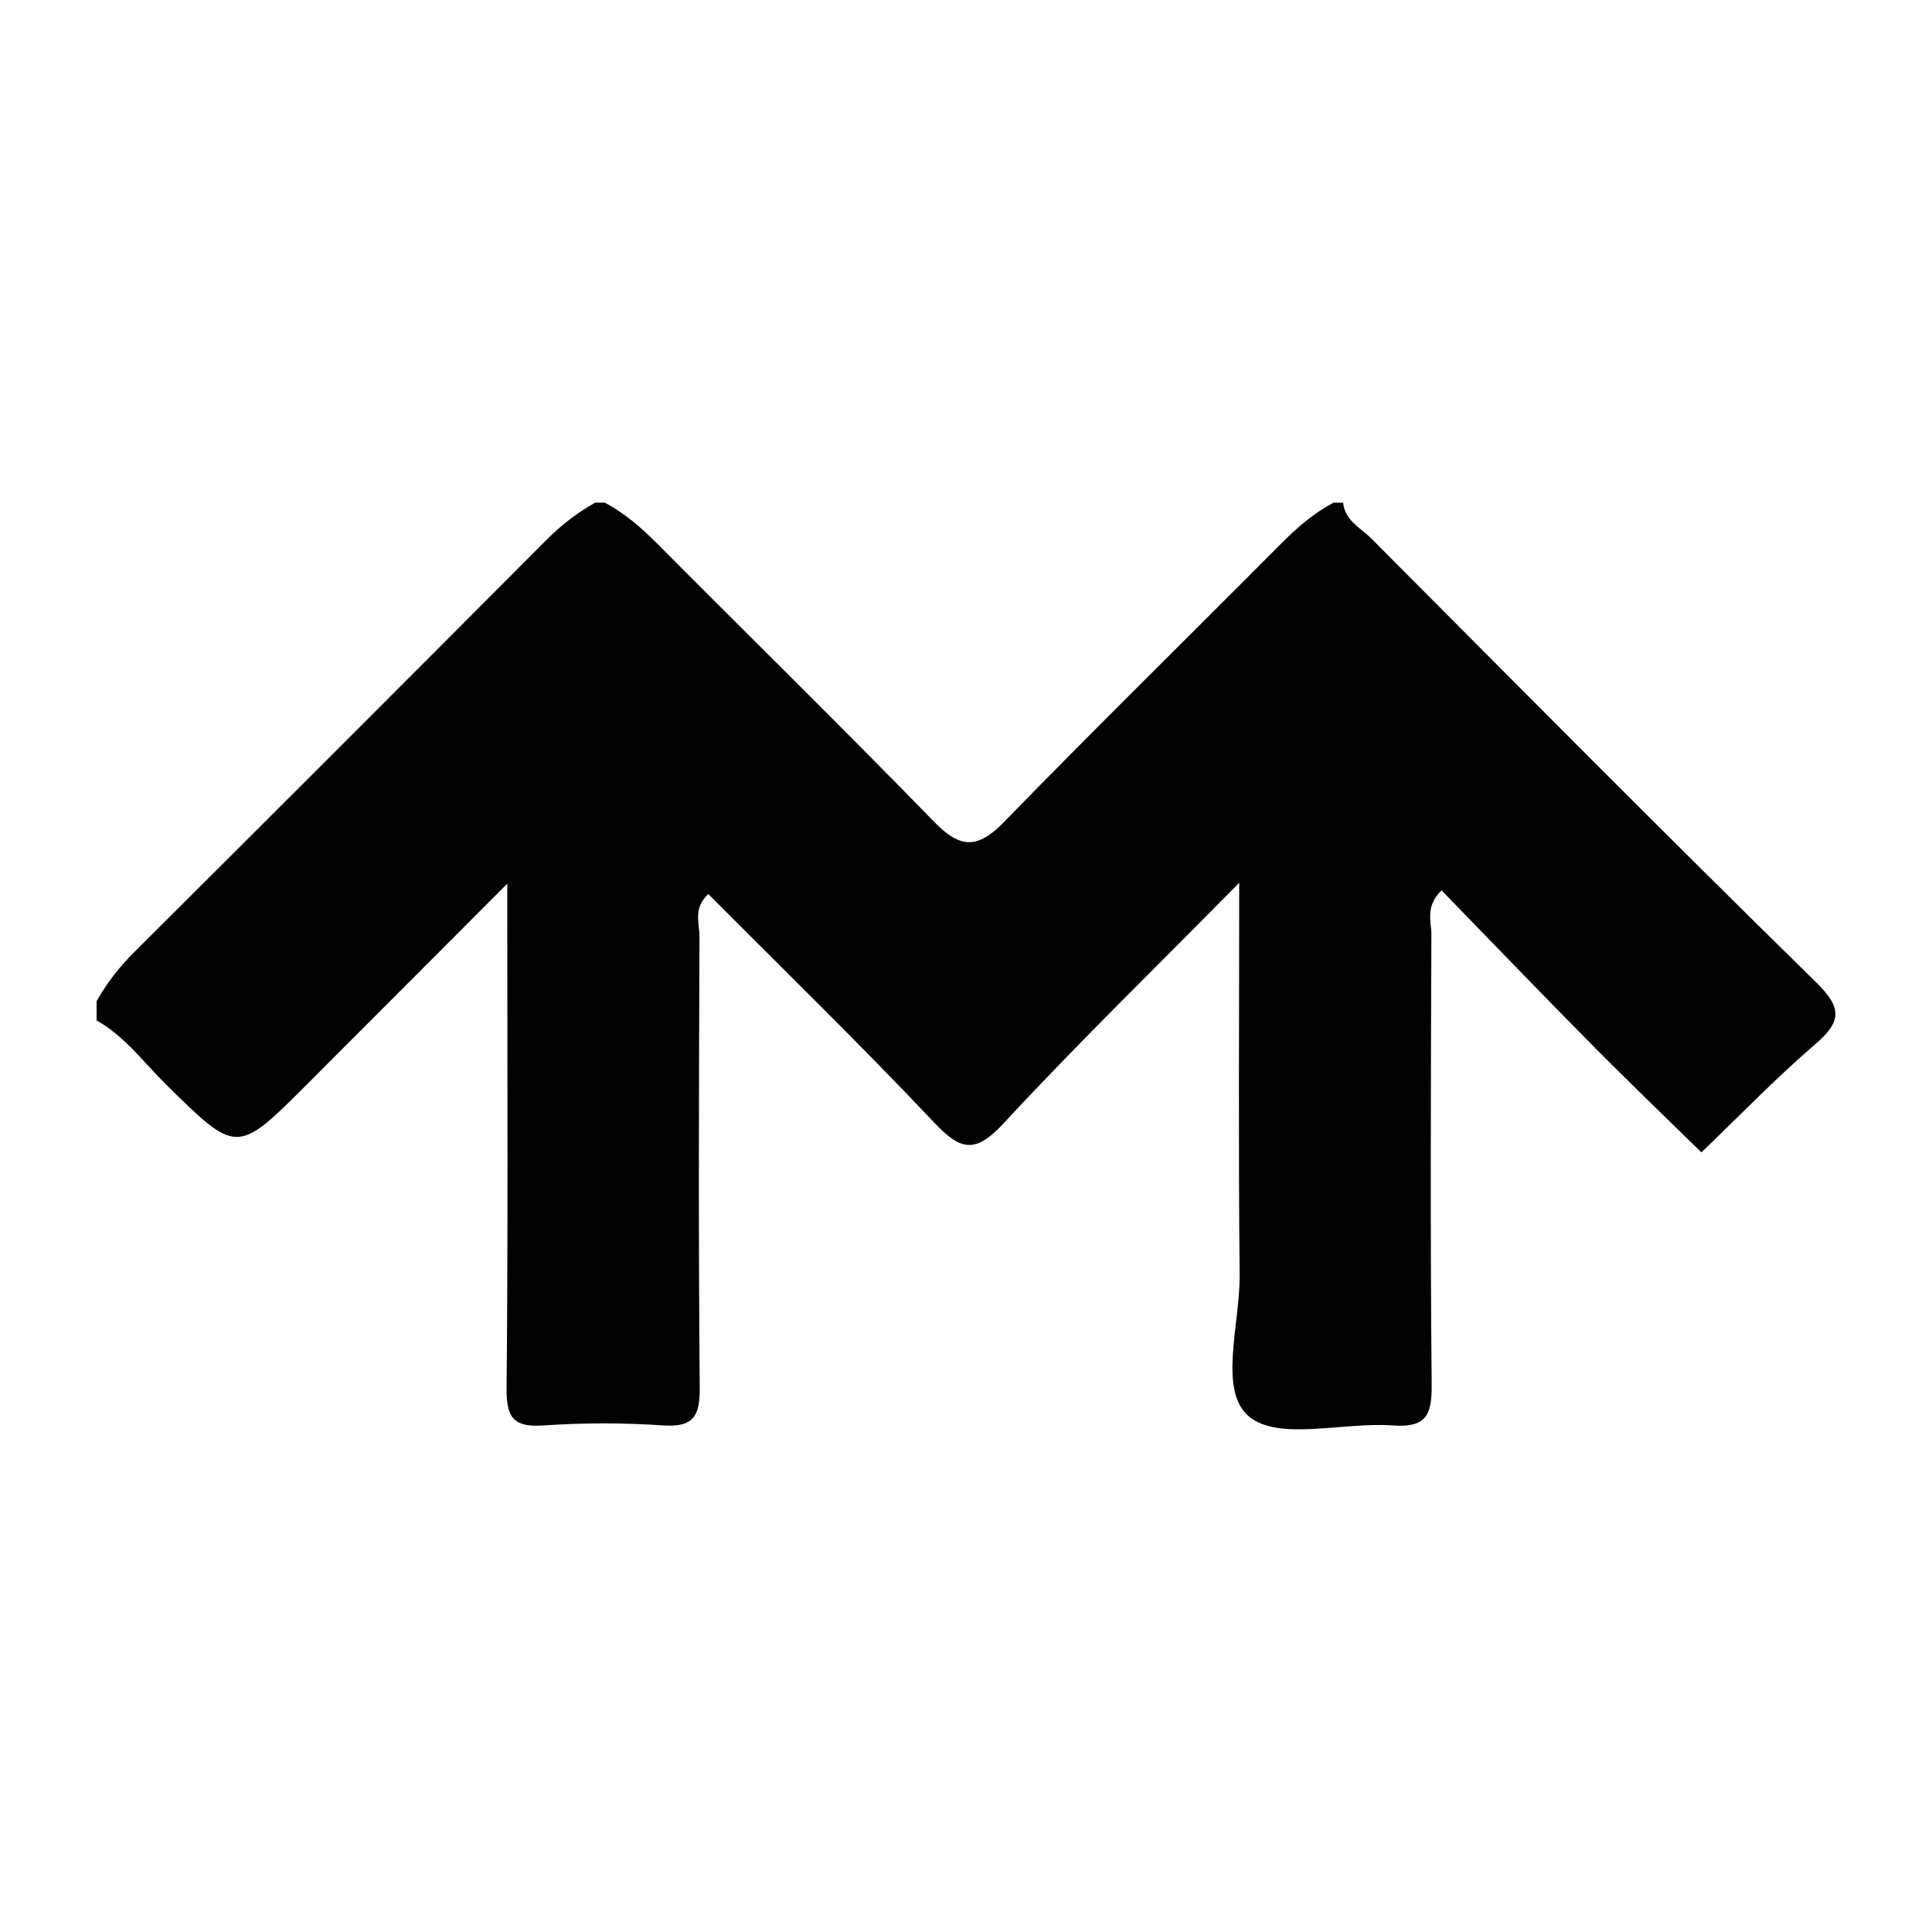 <?xml version="1.0" encoding="utf-8"?>
<!-- Generator: Adobe Illustrator 17.0.0, SVG Export Plug-In . SVG Version: 6.00 Build 0)  -->
<!DOCTYPE svg PUBLIC "-//W3C//DTD SVG 1.1//EN" "http://www.w3.org/Graphics/SVG/1.1/DTD/svg11.dtd">
<svg version="1.1" id="Layer_1" xmlns="http://www.w3.org/2000/svg" xmlns:xlink="http://www.w3.org/1999/xlink" x="0px" y="0px"
	 width="200px" height="200px" viewBox="0 0 200 200" enable-background="new 0 0 200 200" xml:space="preserve">
<rect x="-207.667" width="200" height="200"/>
<rect x="232" y="-169.5" fill="#00AAB9" width="200" height="200"/>
<g>
	<path d="M139.039,52.036c0.175,1.857,1.82,2.609,2.918,3.711c15.29,15.359,30.547,30.751,46.024,45.919
		c2.721,2.667,2.69,4.065-0.083,6.446c-4.1,3.521-7.862,7.435-11.768,11.181c-3.777-3.704-7.6-7.362-11.319-11.123
		c-5.213-5.271-10.348-10.619-15.579-15.998c-1.734,1.685-1.049,3.239-1.055,4.581c-0.06,15.55-0.119,31.102,0.029,46.651
		c0.03,3.114-0.615,4.409-4.014,4.158c-5.088-0.376-11.789,1.635-14.883-0.914c-3.235-2.666-0.928-9.612-0.981-14.678
		c-0.135-12.995-0.045-25.992-0.045-40.581c-8.849,8.973-16.849,16.752-24.42,24.929c-2.945,3.18-4.463,2.744-7.193-0.149
		c-7.581-8.031-15.506-15.737-23.341-23.618c-1.605,1.456-0.915,3.027-0.92,4.375c-0.059,15.55-0.111,31.102,0.026,46.651
		c0.026,2.925-0.546,4.2-3.769,3.982c-4.117-0.279-8.282-0.282-12.398,0.003c-3.122,0.216-3.855-0.82-3.826-3.854
		c0.155-16.045,0.073-32.093,0.073-48.14c0-0.921,0-1.843,0-4.089c-7.462,7.477-14.057,14.091-20.659,20.698
		c-7.353,7.36-7.319,7.32-14.657,0.1c-2.324-2.287-4.274-5-7.199-6.641c0-0.662,0-1.323,0-1.985
		c1.048-1.877,2.344-3.539,3.879-5.068c14.25-14.196,28.473-28.419,42.669-42.669c1.529-1.535,3.191-2.831,5.068-3.879
		c0.331,0,0.662,0,0.993,0c2.059,1.094,3.783,2.591,5.424,4.242c9.551,9.607,19.228,19.092,28.672,28.803
		c2.723,2.8,4.522,2.8,7.245,0c9.444-9.711,19.121-19.195,28.672-28.803c1.642-1.651,3.366-3.148,5.424-4.242
		C138.377,52.036,138.708,52.036,139.039,52.036z"/>
</g>
</svg>
